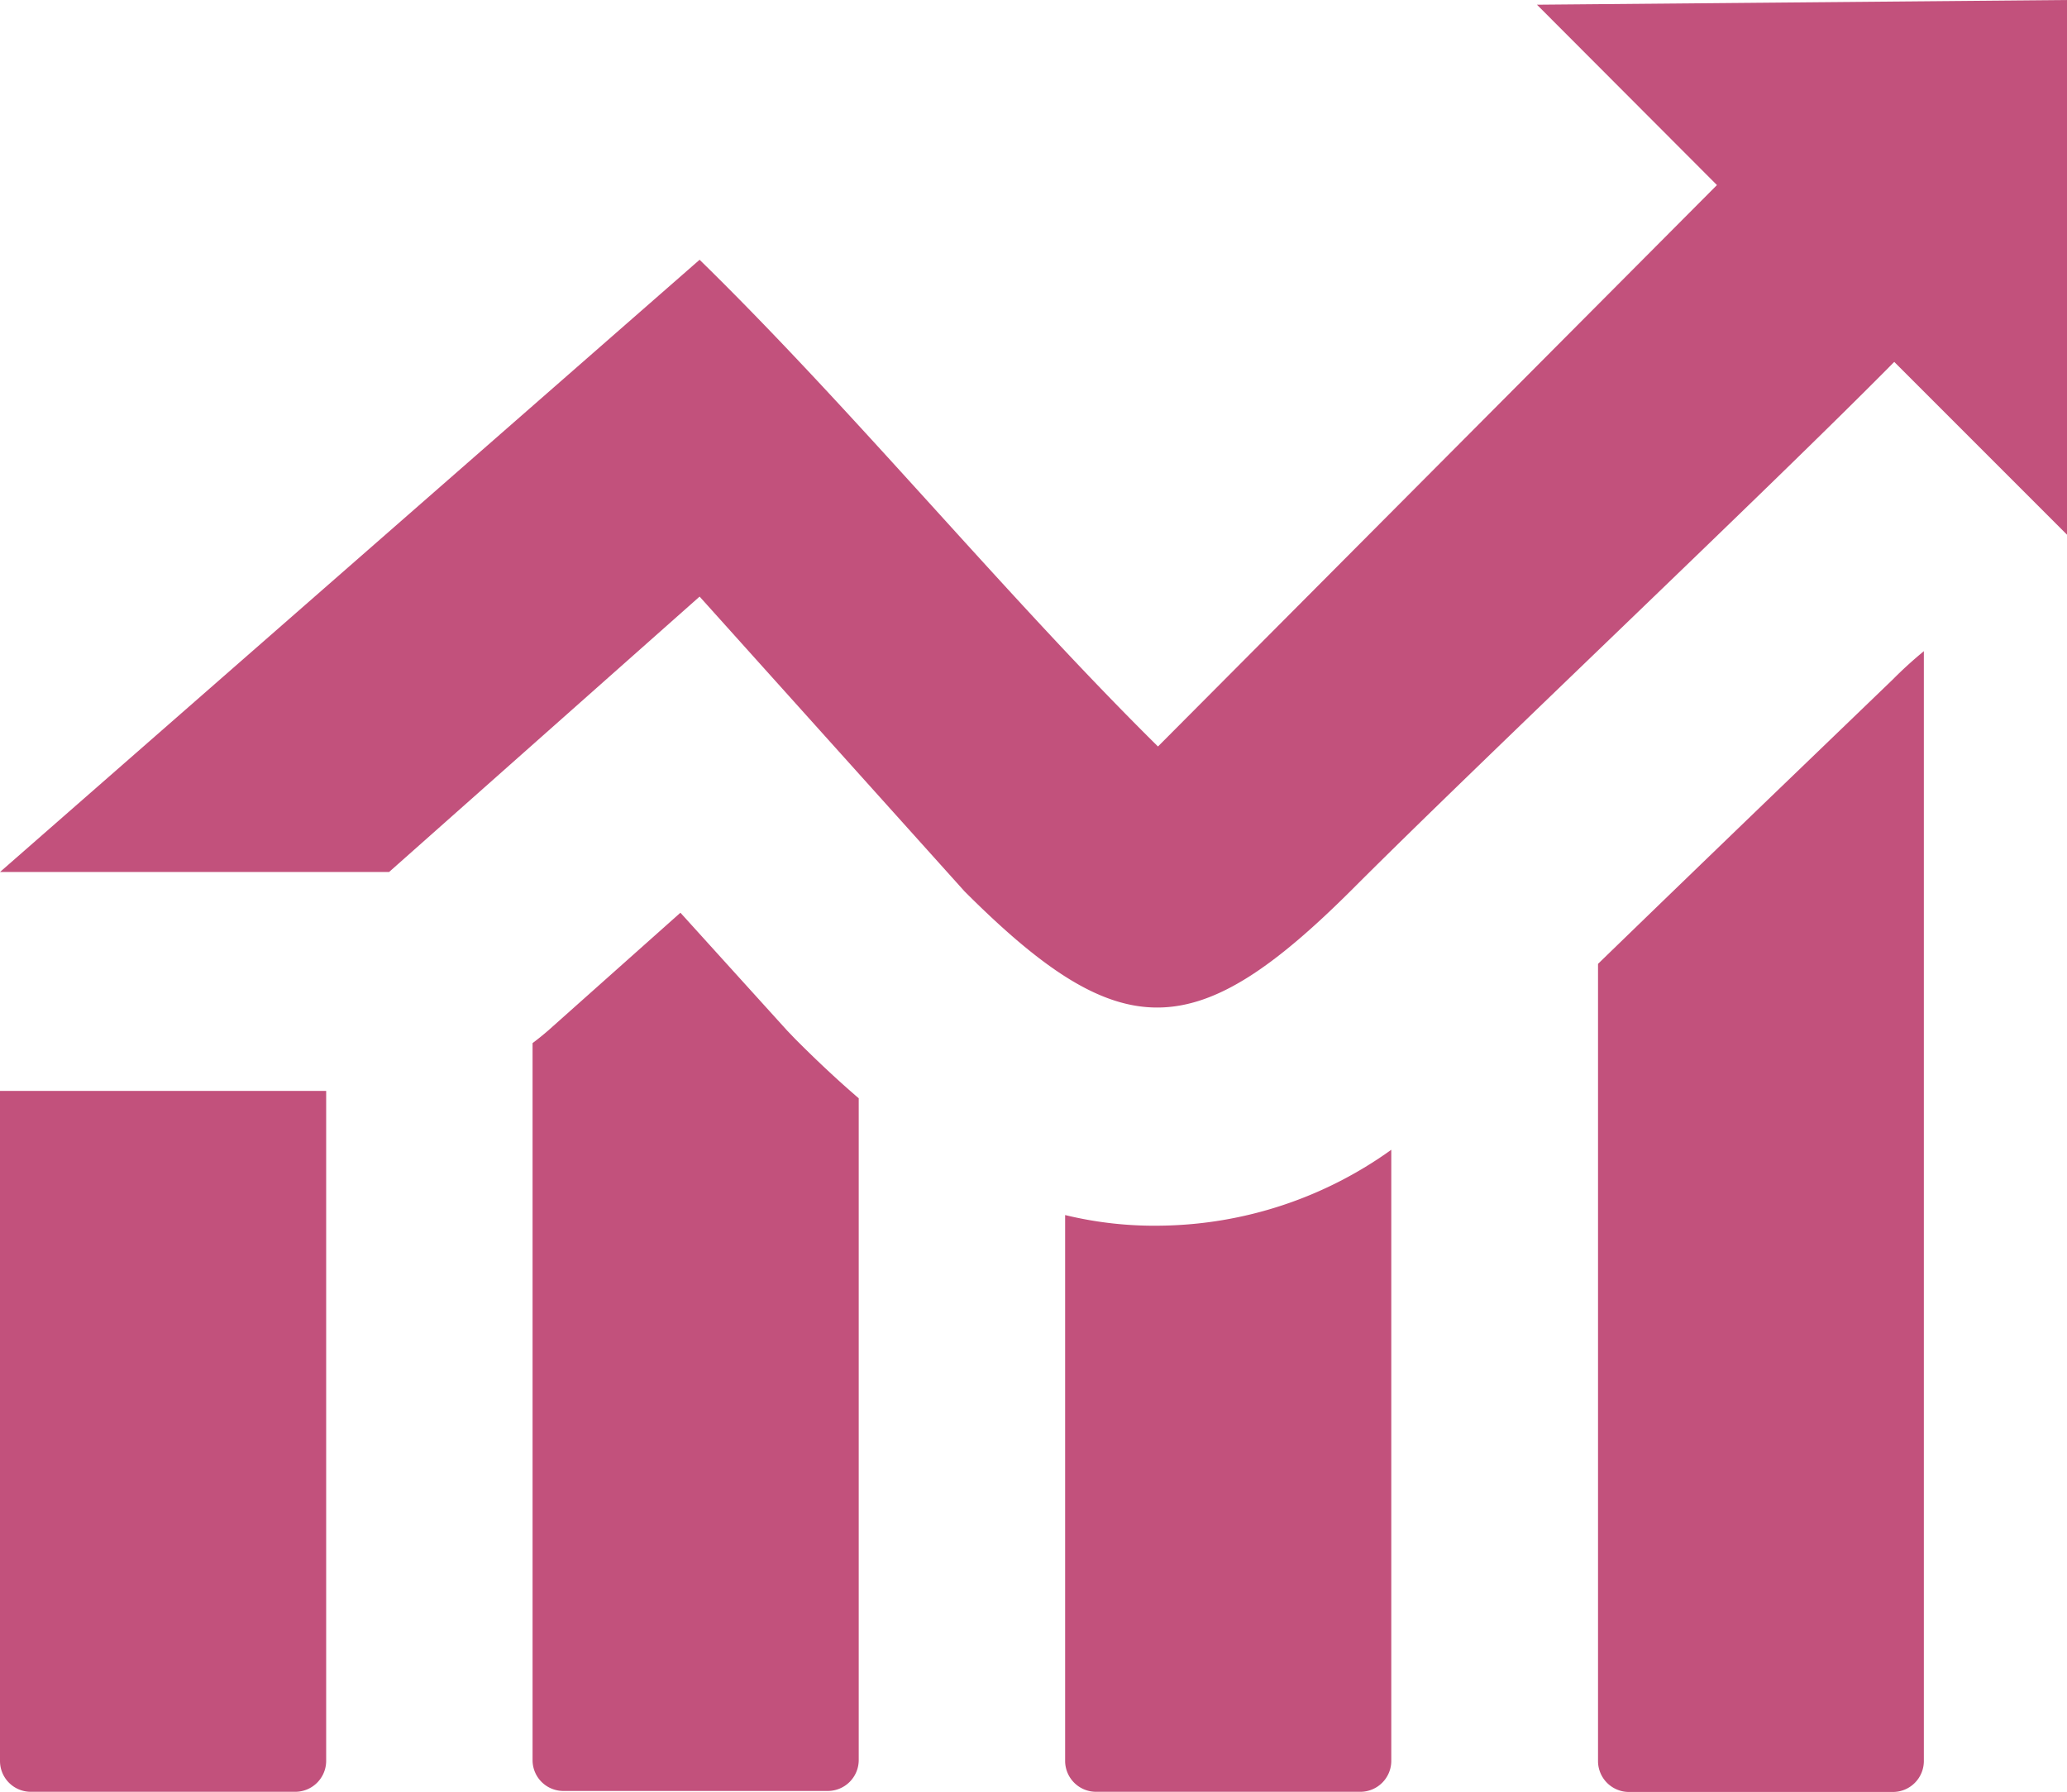 <svg id="Layer_1" data-name="Layer 1" xmlns="http://www.w3.org/2000/svg" viewBox="0 0 122.88 106.5"><defs><style>.cls-1{fill-rule:evenodd;}</style></defs><title>chart</title><path fill="rgb(194,81,124)" class="cls-1" d="M19.39,64.84v39.84a1.84,1.84,0,0,1-1.83,1.82H1.83A1.83,1.83,0,0,1,0,104.68V64.84ZM0,51.83,41.59,15.44c9.21,9,18.14,19.93,27.25,28.93L102.07,11,91.37.28,122.88,0V31.78L112.61,21.51c-7.37,7.47-24.8,23.92-32.17,31.3-9.33,9.32-13.78,9.49-23.1.17L41.59,35.46,23.13,51.83ZM114.37,38.69v66a1.84,1.84,0,0,1-1.82,1.82H96.81A1.84,1.84,0,0,1,95,104.68V57.29c3-2.91,6.5-6.29,10.07-9.73l7.45-7.17a24.16,24.16,0,0,1,1.87-1.7ZM82.71,68.34v36.34a1.84,1.84,0,0,1-1.83,1.82H65.15a1.84,1.84,0,0,1-1.83-1.82V72.22a22.48,22.48,0,0,0,5.73.63,24,24,0,0,0,13.66-4.51Zm-31.66-3v39.29a1.84,1.84,0,0,1-1.83,1.82H33.48a1.83,1.83,0,0,1-1.82-1.82V62q.48-.36.93-.75l7.86-7,6.34,7,.49.51q1.92,1.93,3.77,3.52Z"/></svg>